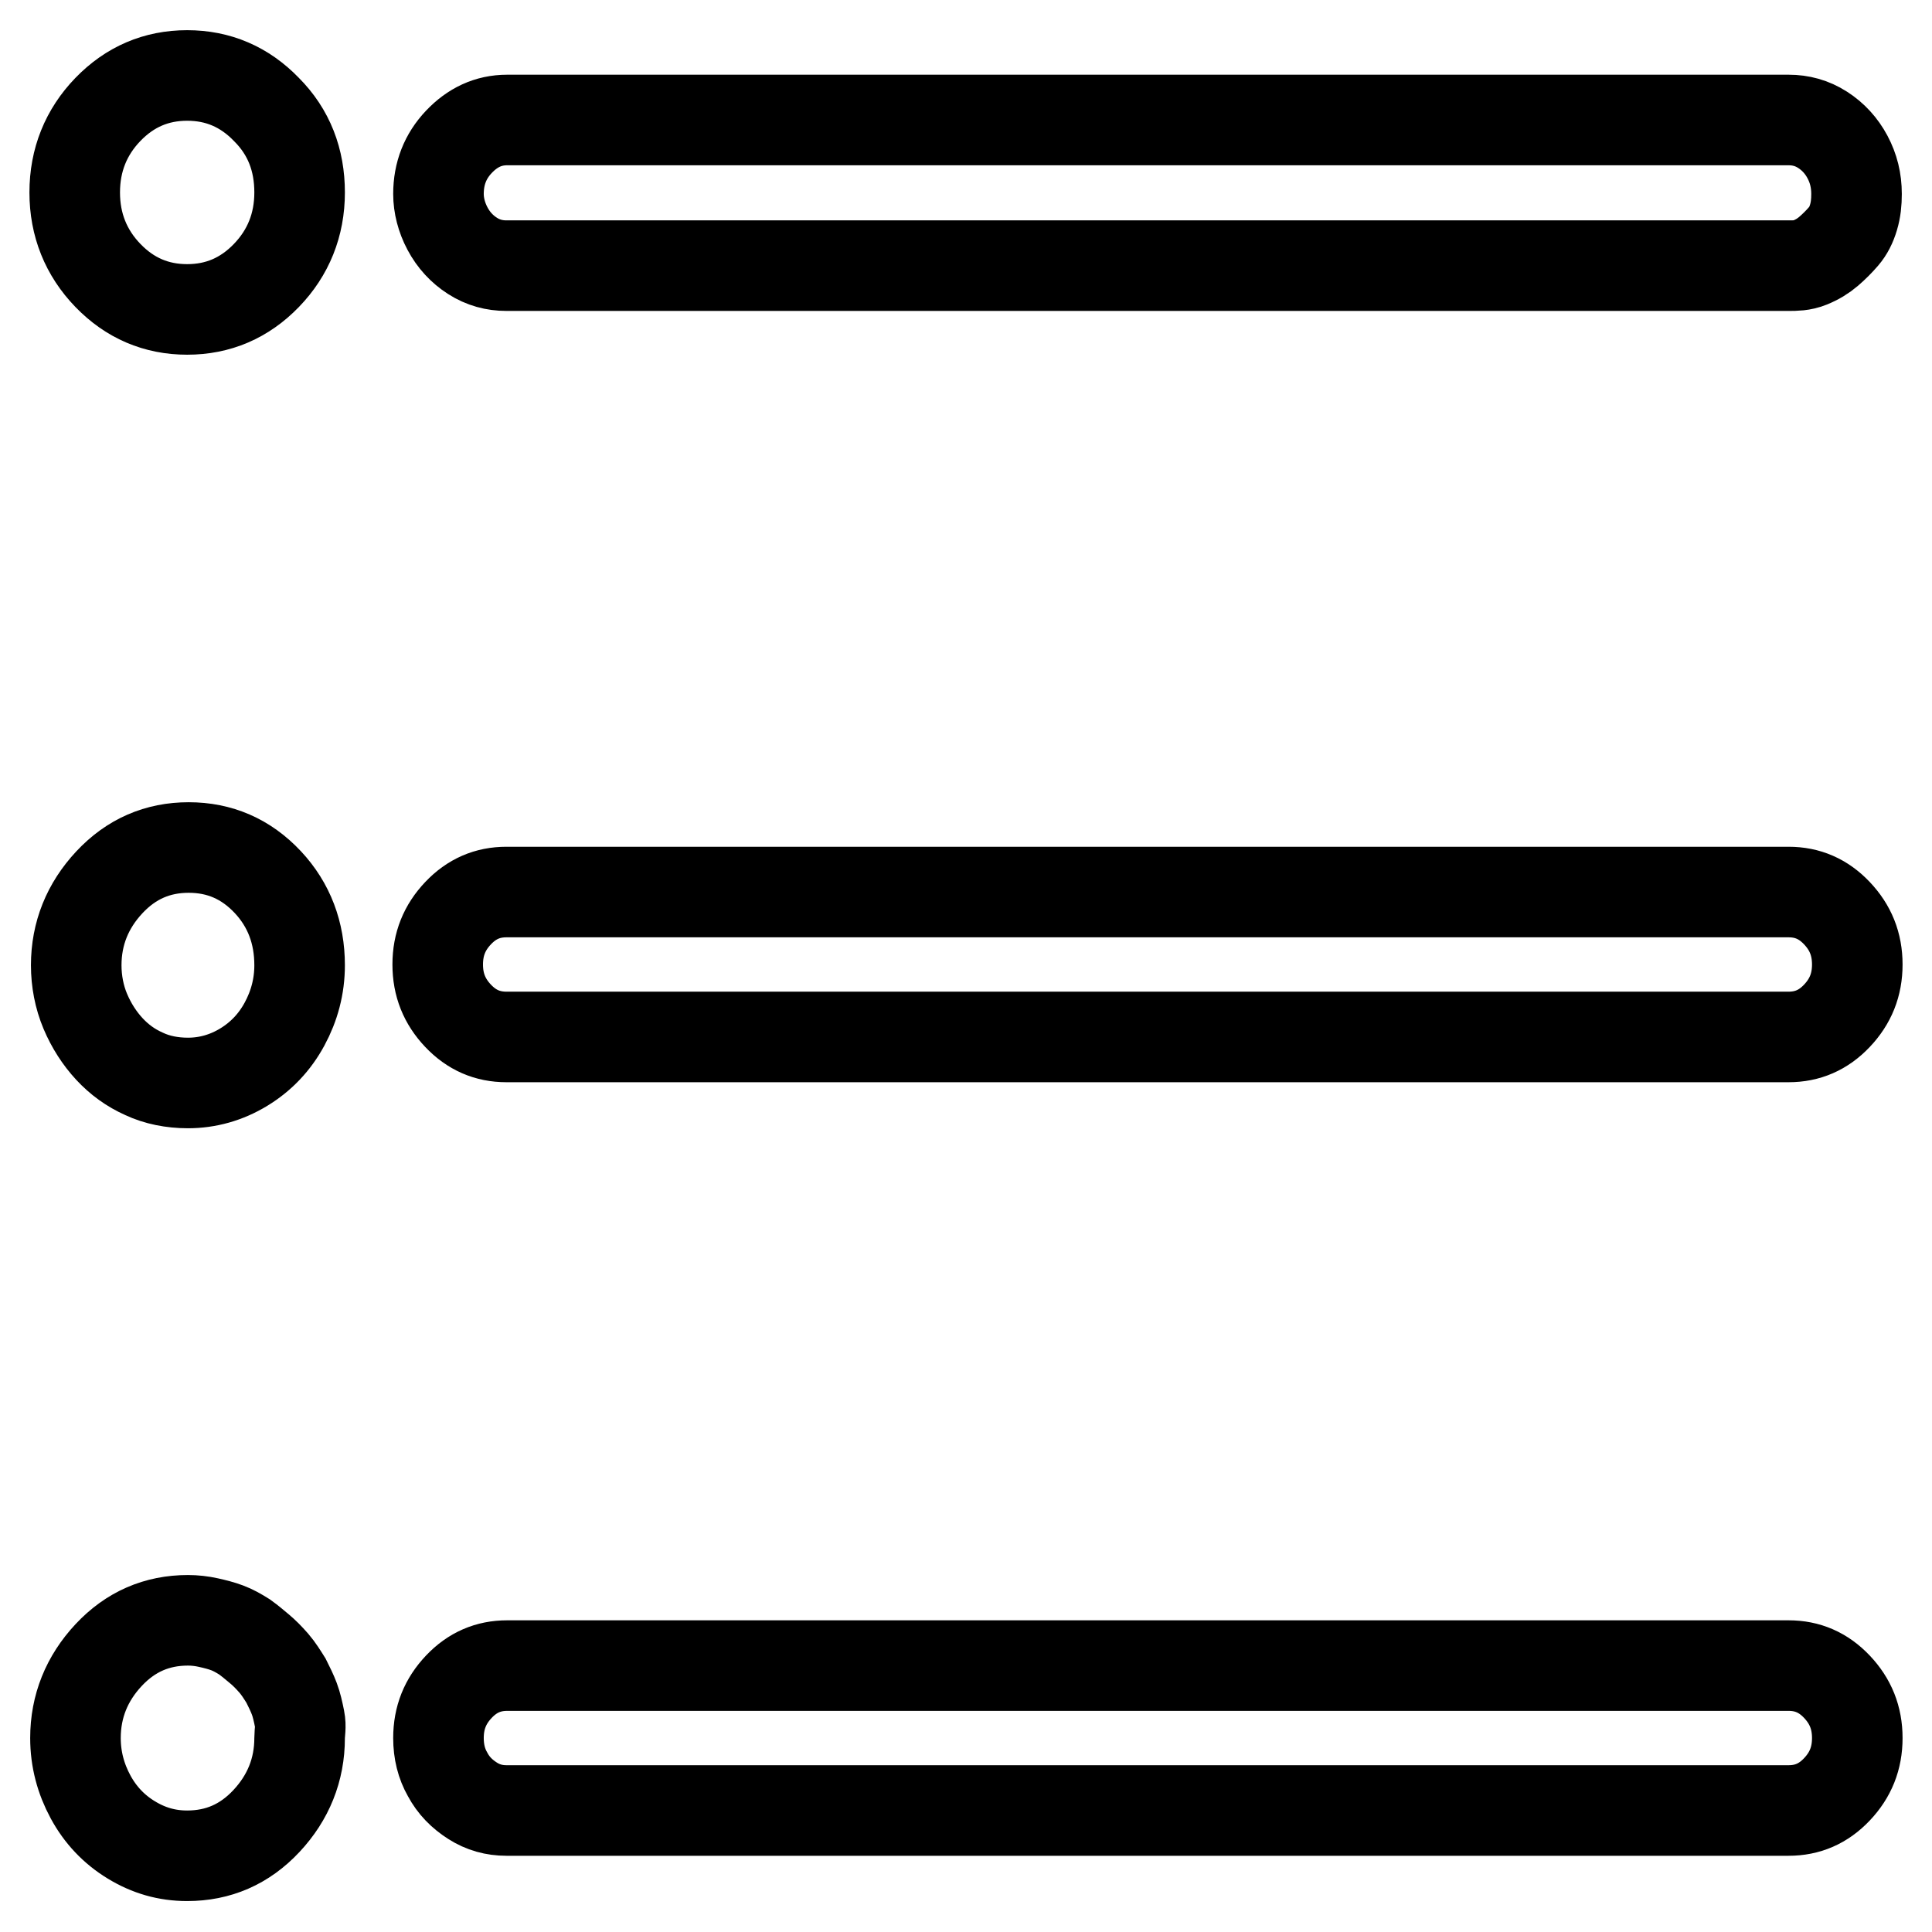 <?xml version="1.0" encoding="utf-8"?>
<!-- Svg Vector Icons : http://www.onlinewebfonts.com/icon -->
<!DOCTYPE svg PUBLIC "-//W3C//DTD SVG 1.1//EN" "http://www.w3.org/Graphics/SVG/1.1/DTD/svg11.dtd">
<svg version="1.1" xmlns="http://www.w3.org/2000/svg" xmlns:xlink="http://www.w3.org/1999/xlink" x="0px" y="0px" viewBox="0 0 256 256" enable-background="new 0 0 256 256" xml:space="preserve">
<g> <path stroke-width="12" fill-opacity="0" stroke="#000000"  d="M237,35.2H67.1c-1.6,0-3.1-0.4-4.5-1.3c-1.4-0.9-2.5-2.1-3.3-3.6c-0.8-1.5-1.2-3.1-1.2-4.6 c0-2.7,0.9-5,2.7-6.9c1.8-1.9,3.9-2.9,6.4-2.9H237c1.6,0,3.1,0.4,4.5,1.3c1.4,0.9,2.5,2.1,3.3,3.6c0.8,1.5,1.2,3.1,1.2,4.9 c0,1.1-0.1,2.1-0.4,3.1s-0.7,1.8-1.3,2.5c-0.6,0.7-1.3,1.4-2,2c-0.7,0.6-1.5,1.1-2.5,1.5S237.9,35.2,237,35.2z M237,137.4H67.1 c-2.5,0-4.6-0.9-6.4-2.8s-2.7-4.1-2.7-6.8c0-2.7,0.9-4.9,2.7-6.8c1.8-1.9,3.9-2.8,6.4-2.8H237c2.5,0,4.6,0.9,6.4,2.8 c1.8,1.9,2.7,4.1,2.7,6.8c0,2.7-0.9,4.9-2.7,6.8C241.6,136.5,239.5,137.4,237,137.4z M237,239.9H67.1c-1.6,0-3.1-0.4-4.5-1.3 c-1.4-0.9-2.5-2-3.3-3.5c-0.8-1.4-1.2-3-1.2-4.8c0-2.7,0.9-4.9,2.7-6.8s3.9-2.8,6.4-2.8H237c2.5,0,4.6,0.9,6.4,2.8 c1.8,1.9,2.7,4.1,2.7,6.8c0,2.7-0.9,4.9-2.7,6.8C241.6,239,239.5,239.9,237,239.9z M39.7,230.3c0,4.2-1.5,7.9-4.4,11 s-6.4,4.6-10.5,4.6c-2.7,0-5.1-0.7-7.4-2.1c-2.3-1.4-4.1-3.3-5.4-5.7c-1.3-2.4-2-5-2-7.8c0-4.2,1.5-7.9,4.4-11 c2.9-3.1,6.4-4.6,10.5-4.6c0.9,0,1.8,0.1,2.7,0.3c0.9,0.2,1.7,0.4,2.5,0.7c0.8,0.3,1.5,0.7,2.3,1.2c0.7,0.5,1.4,1.1,2,1.6 s1.2,1.1,1.9,1.9c0.6,0.7,1.1,1.5,1.6,2.3c0.4,0.8,0.8,1.6,1.1,2.4c0.3,0.8,0.5,1.7,0.7,2.7S39.7,229.5,39.7,230.3z M39.7,127.9 c0,2.8-0.7,5.4-2,7.8c-1.3,2.4-3.1,4.3-5.4,5.7c-2.3,1.4-4.8,2.1-7.4,2.1c-2.1,0-4.1-0.4-5.8-1.2c-1.8-0.8-3.3-1.9-4.6-3.3 c-1.3-1.4-2.4-3.1-3.2-5c-0.8-1.9-1.2-4-1.2-6.1c0-4.2,1.5-7.9,4.4-11c2.9-3.1,6.4-4.6,10.5-4.6s7.6,1.5,10.5,4.6 C38.3,119.9,39.7,123.6,39.7,127.9z M39.7,25.5c0,4.3-1.5,8-4.4,11s-6.4,4.5-10.5,4.5s-7.6-1.5-10.5-4.5c-2.9-3-4.4-6.7-4.4-11 s1.5-8,4.4-11c2.9-3,6.4-4.5,10.5-4.5s7.6,1.5,10.5,4.5C38.3,17.5,39.7,21.2,39.7,25.5z"/></g>
</svg>